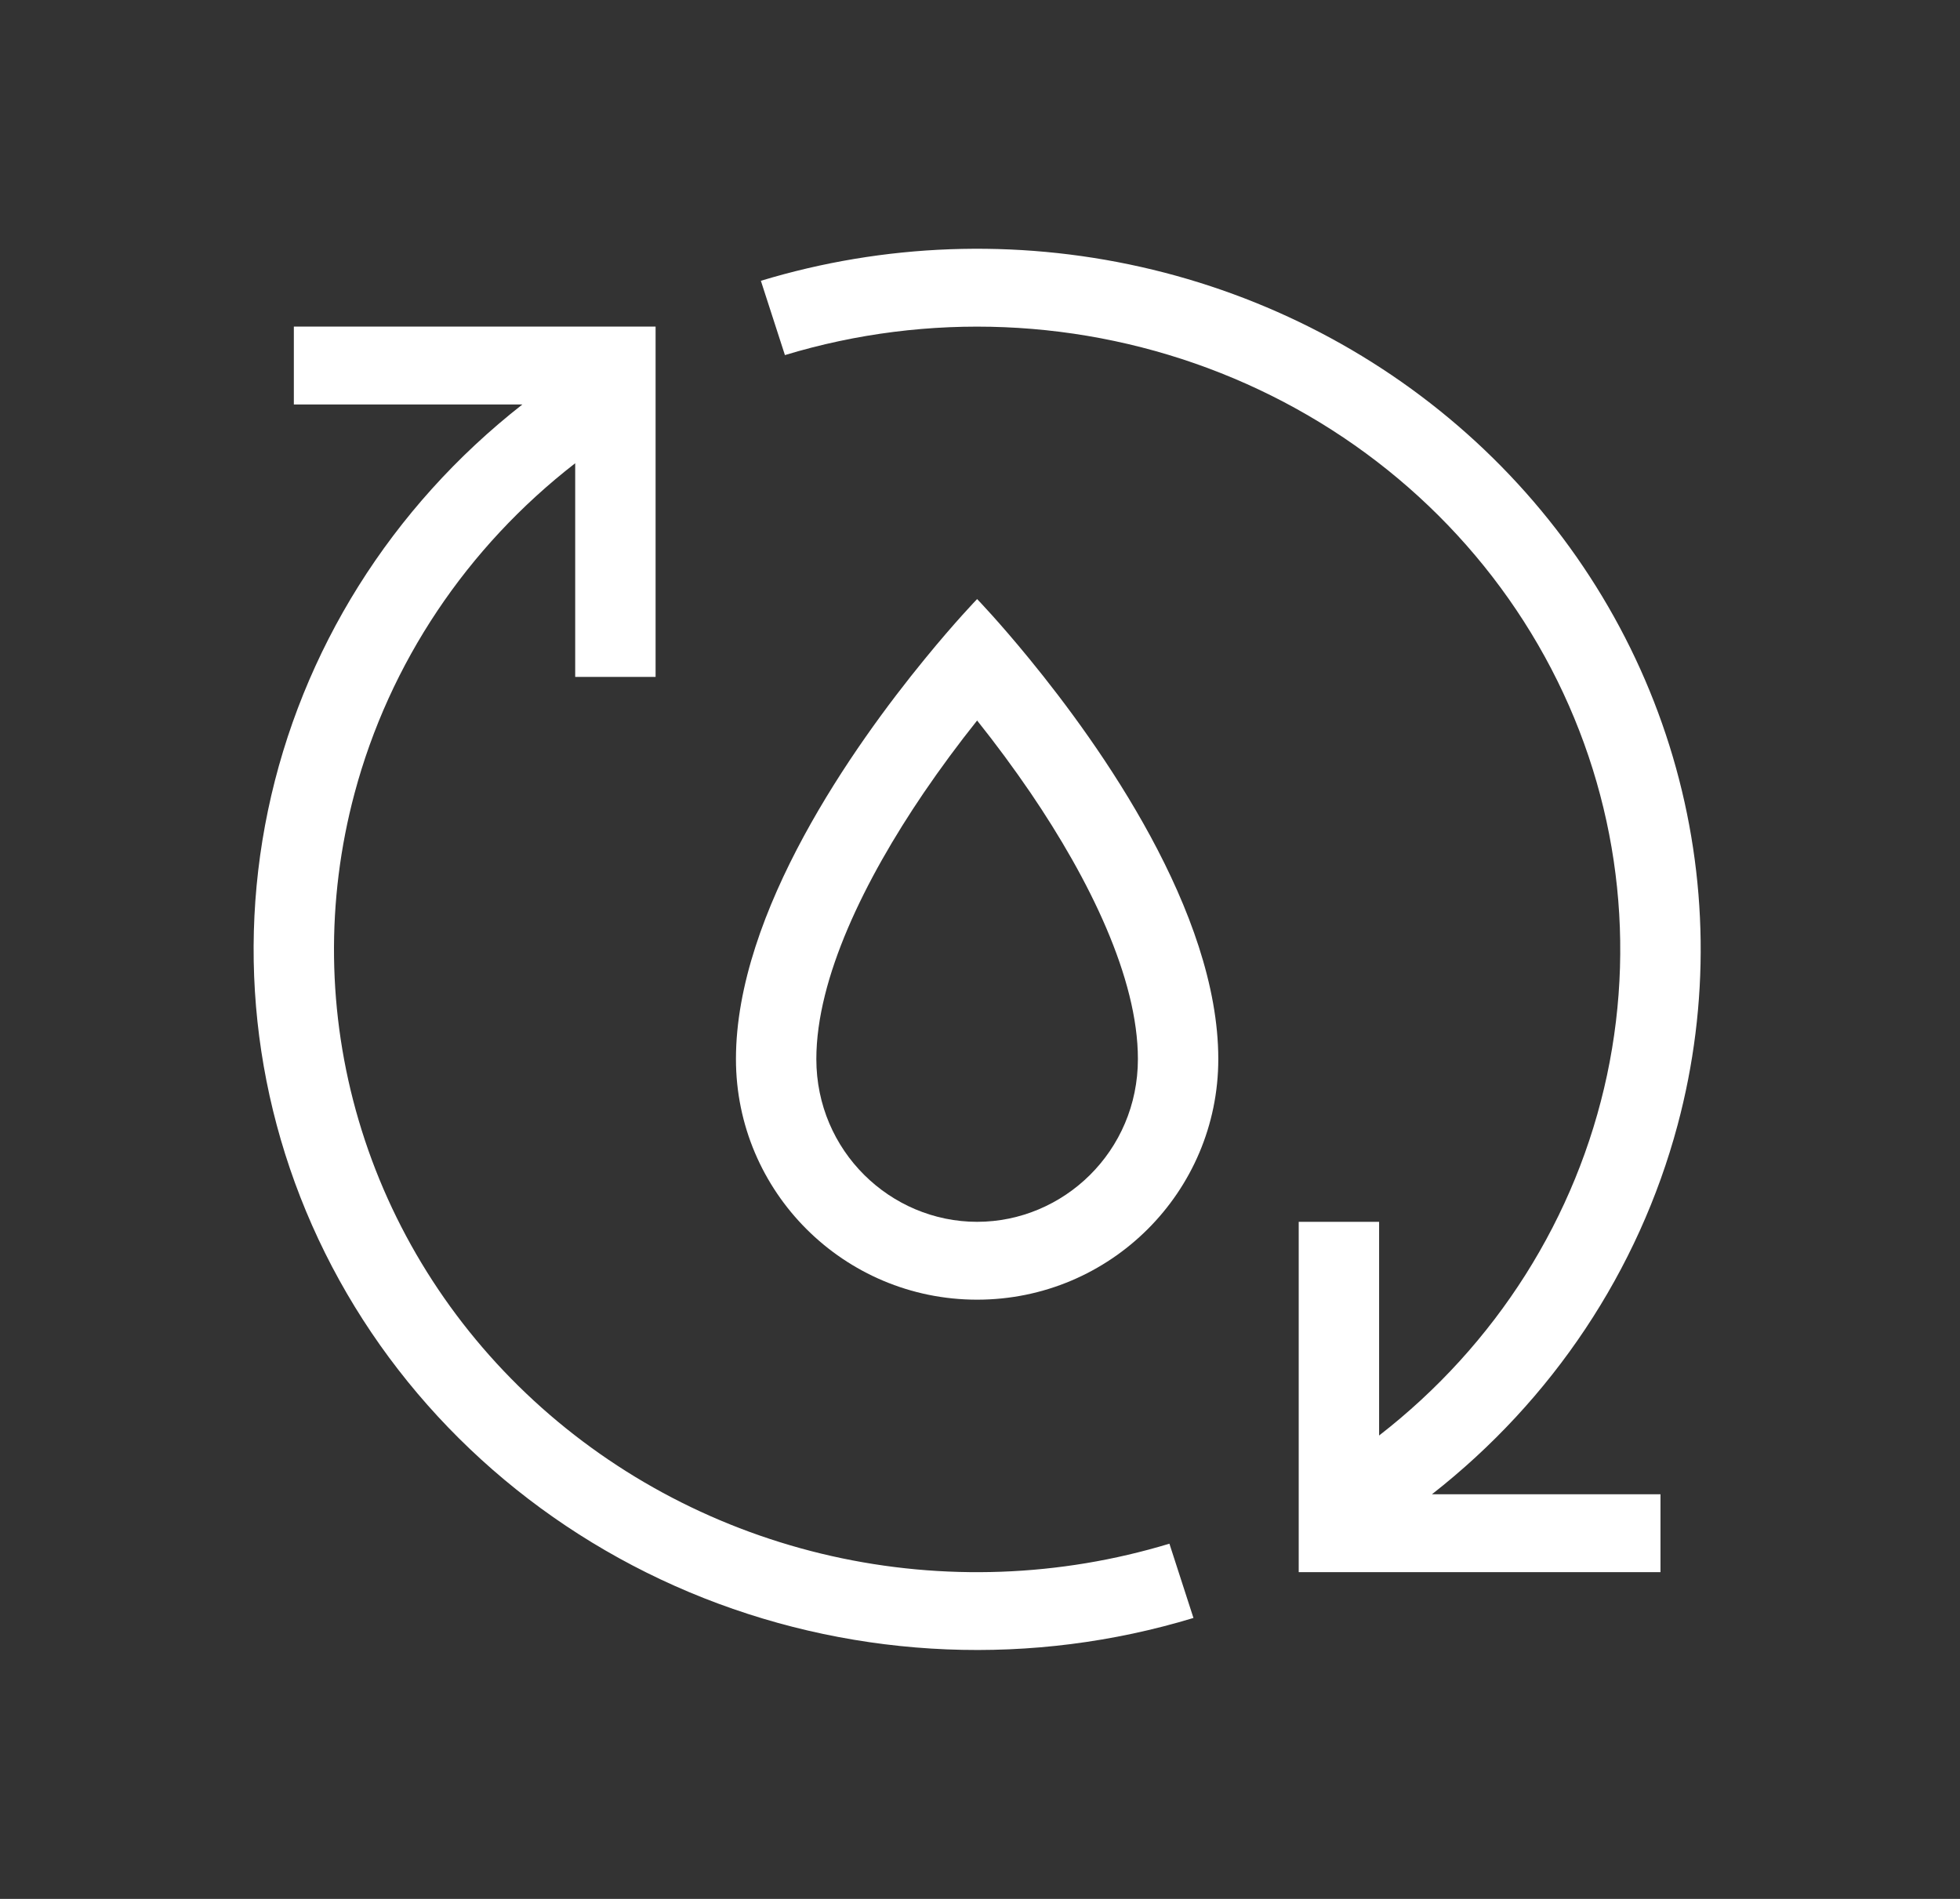 <svg width="64" height="62" viewBox="0 0 64 62" fill="none" xmlns="http://www.w3.org/2000/svg">
<rect x="0" y="0" width="64" height="62" fill="#333333" stroke="none"/>
<path d="M54.778 36.735C53.507 41.482 50.696 45.707 46.757 48.789H54.22V51.331H42.407V39.893H45.032V46.87C48.854 43.907 51.487 39.743 52.475 35.1C53.462 30.456 52.743 25.625 50.442 21.44C48.14 17.256 44.401 13.982 39.87 12.184C35.339 10.386 30.302 10.177 25.63 11.594L24.845 9.168C28.866 7.948 33.152 7.792 37.257 8.716C41.361 9.64 45.136 11.61 48.19 14.422C51.244 17.235 53.465 20.787 54.623 24.71C55.781 28.633 55.835 32.785 54.778 36.735ZM11.578 25.898C12.715 21.648 15.243 17.869 18.782 15.125V22.102H21.407V10.664H9.595V13.206H17.058C12.78 16.553 9.842 21.24 8.751 26.459C7.66 31.678 8.483 37.102 11.079 41.797C13.676 46.491 17.882 50.161 22.973 52.175C28.064 54.188 33.722 54.419 38.97 52.827L38.185 50.402C34.61 51.486 30.801 51.626 27.152 50.805C23.503 49.983 20.147 48.232 17.432 45.732C14.718 43.233 12.743 40.075 11.714 36.587C10.684 33.1 10.638 29.409 11.578 25.898Z" fill="white"/>
<path fill-rule="evenodd" clip-rule="evenodd" d="M30.196 21.517C27.88 24.347 24.031 29.773 24.031 34.578C24.031 38.917 27.557 42.435 31.906 42.435C36.256 42.435 39.781 38.917 39.781 34.578C39.781 29.774 35.933 24.348 33.616 21.517C32.619 20.297 31.906 19.56 31.906 19.56C31.906 19.56 31.192 20.297 30.196 21.517ZM31.906 39.893C34.732 39.893 37.156 37.585 37.156 34.578C37.156 31.935 35.573 28.716 33.652 25.888C33.1 25.08 32.518 24.291 31.906 23.525C31.294 24.291 30.712 25.08 30.161 25.888C28.24 28.717 26.656 31.934 26.656 34.58C26.656 37.585 29.08 39.893 31.906 39.893Z" fill="white"/>
</svg>

